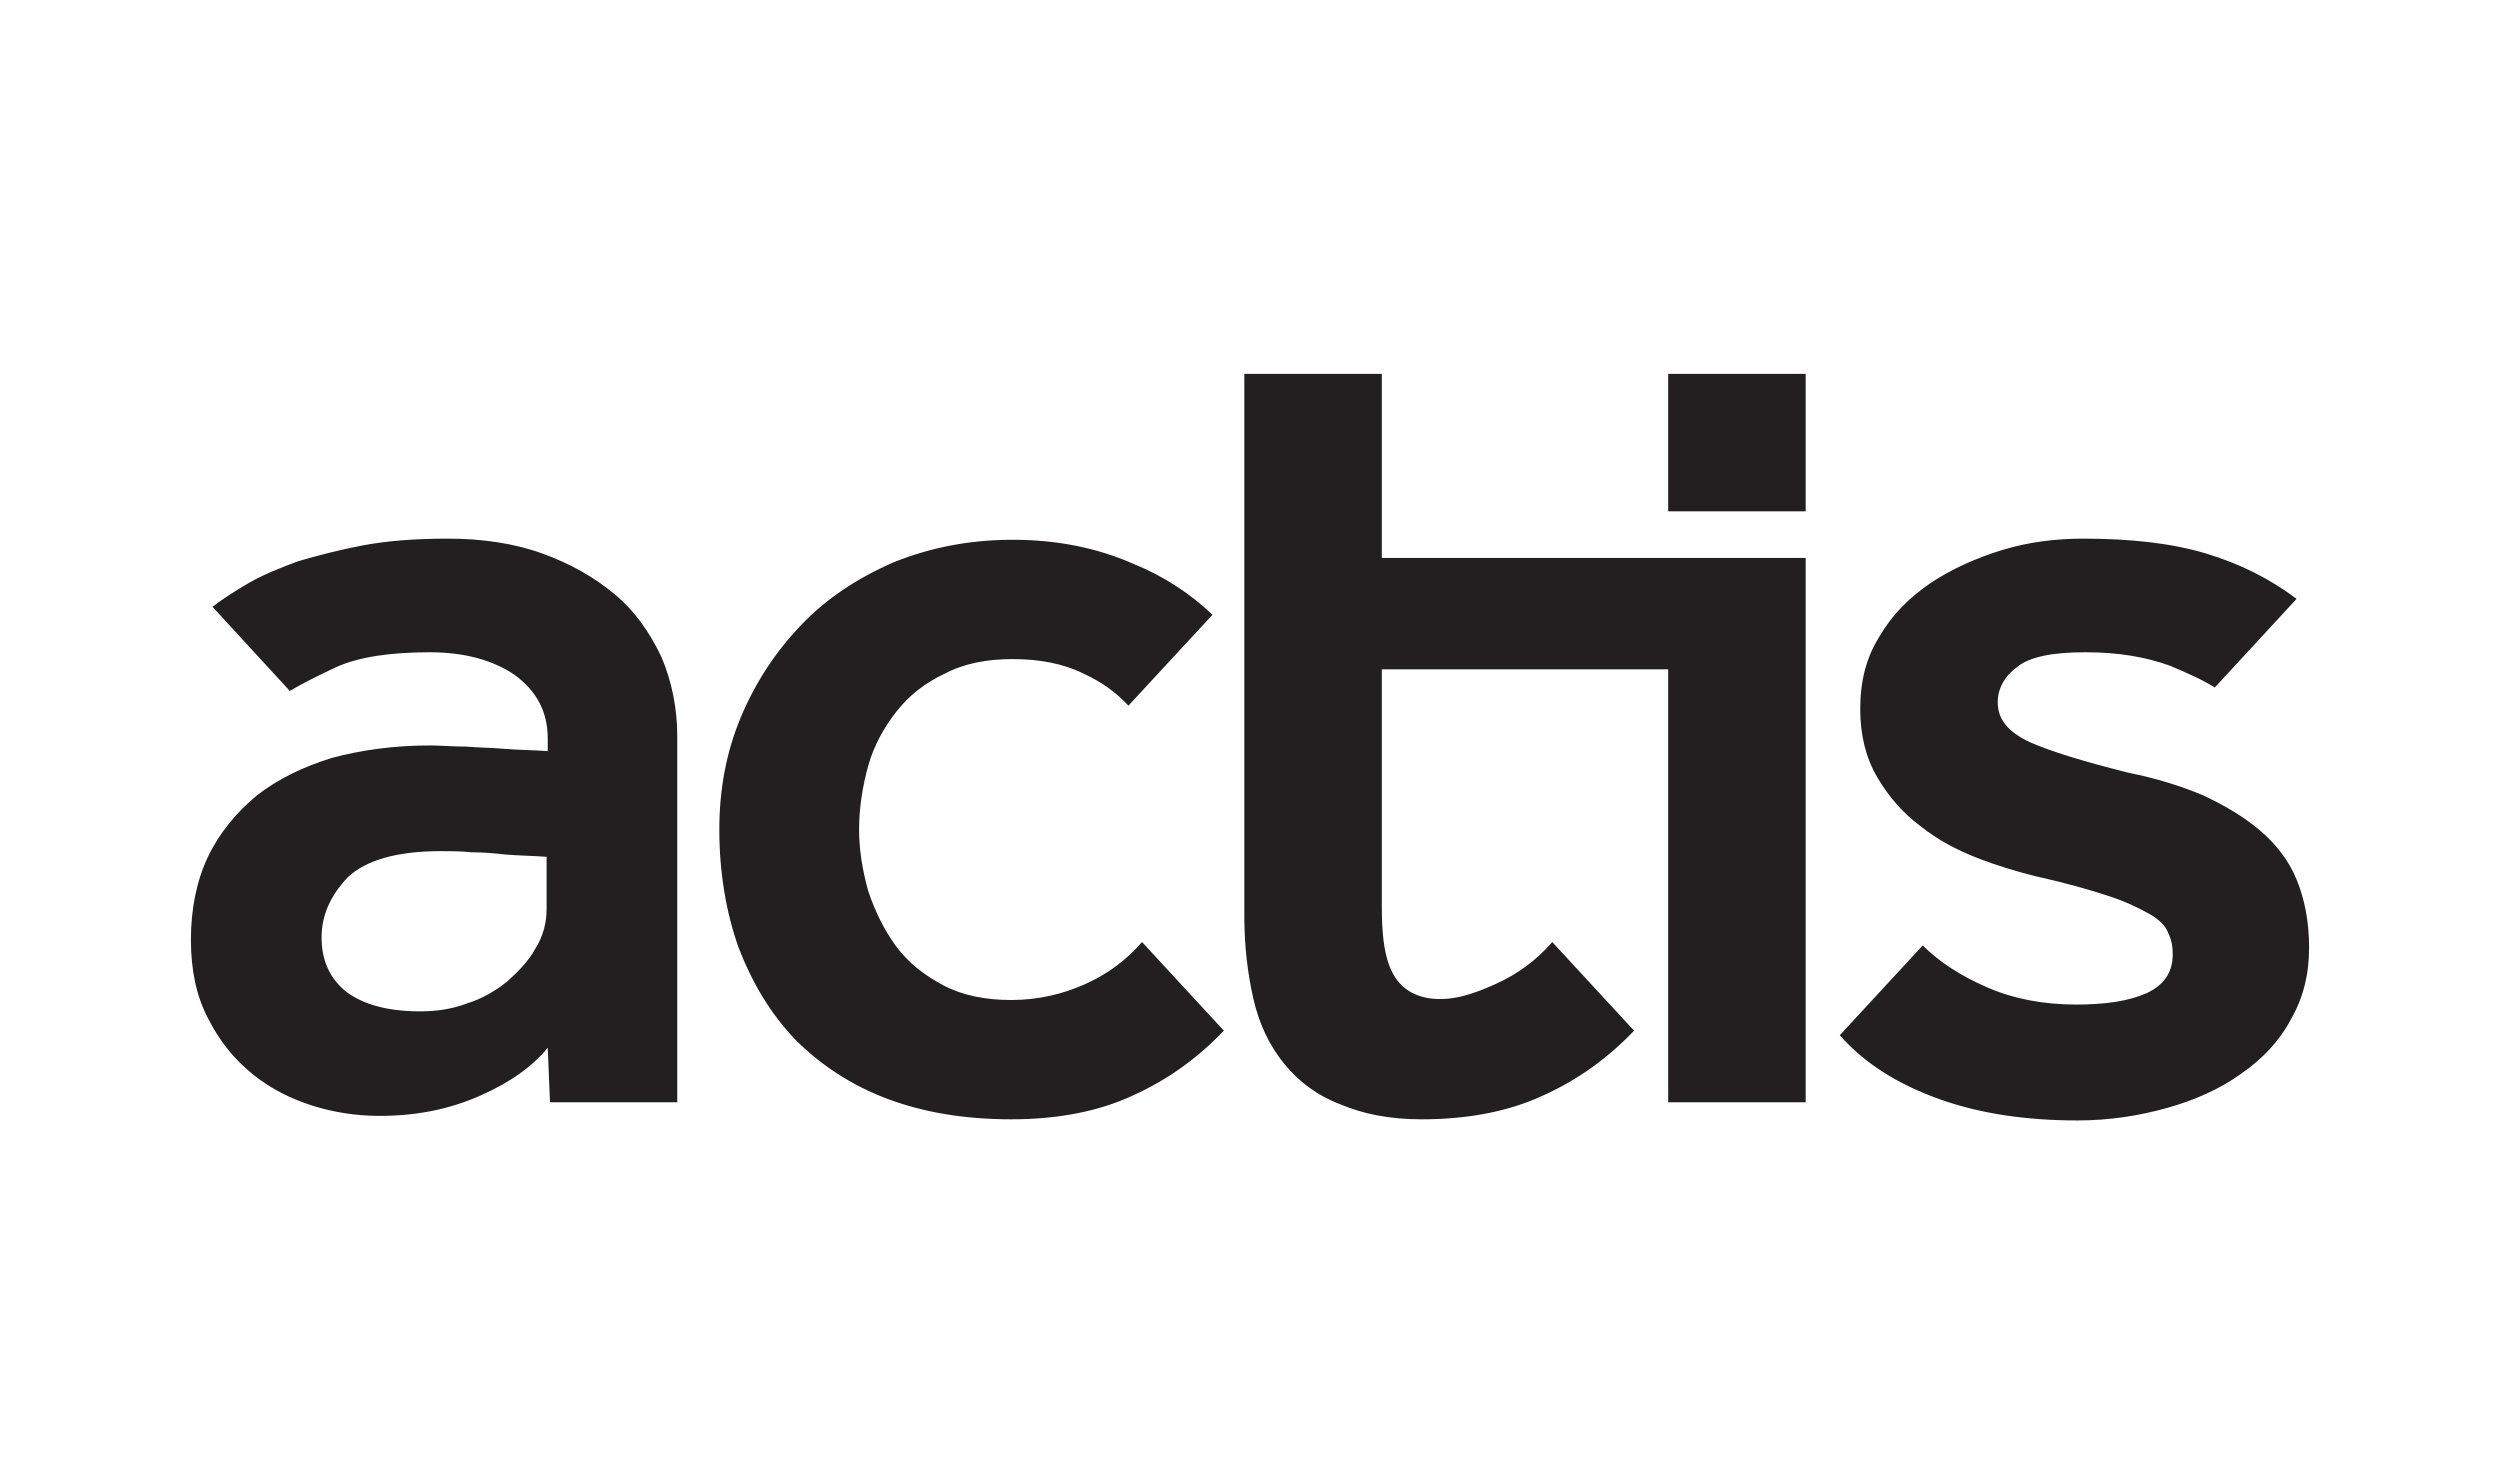 <svg xmlns="http://www.w3.org/2000/svg" xmlns:xlink="http://www.w3.org/1999/xlink" id="Layer_2_00000042708494994353329750000003274341170069217187_" x="0px" y="0px" viewBox="0 0 220 130" style="enable-background:new 0 0 220 130;" xml:space="preserve"><style type="text/css">	.st0{fill:#231F20;}</style><g>	<path class="st0" d="M48.1,80c0,1.2-0.3,2.4-1,3.5c-0.6,1.1-1.5,2-2.5,2.9c-1,0.8-2.2,1.5-3.5,1.9C39.8,88.8,38.4,89,37,89  c-2.9,0-5-0.6-6.5-1.7c-1.5-1.2-2.2-2.8-2.2-4.8c0-2,0.8-3.7,2.3-5.3c1.6-1.5,4.3-2.3,8.2-2.3c0.7,0,1.7,0,2.7,0.1  c1.1,0,2.1,0.1,3,0.2c1.2,0.1,2.3,0.1,3.6,0.2V80z M48.4,97h11.2V64.8c0-2.5-0.5-4.9-1.4-7c-1-2.1-2.3-4-4.1-5.5  c-1.8-1.5-3.9-2.7-6.4-3.6c-2.5-0.9-5.3-1.3-8.3-1.3c-2.9,0-5.4,0.2-7.5,0.6c-2.1,0.4-4,0.9-5.7,1.4c-1.6,0.6-3.1,1.2-4.3,1.9  c-1.2,0.7-2.3,1.4-3.2,2.1l6.8,7.4c1.2-0.7,2.6-1.4,4.1-2.1c2-0.9,4.8-1.3,8.2-1.3c3.1,0,5.6,0.7,7.5,2c1.9,1.4,2.9,3.2,2.9,5.6  v1.1c-1.3-0.1-2.6-0.1-3.8-0.2c-1.1-0.1-2.2-0.1-3.4-0.2c-1.2,0-2.2-0.1-3.2-0.1c-3.1,0-6,0.4-8.6,1.1c-2.6,0.8-4.8,1.9-6.6,3.3  c-1.8,1.5-3.3,3.3-4.3,5.4c-1,2.1-1.5,4.6-1.5,7.3c0,2.7,0.5,5,1.5,6.9c1,2,2.3,3.6,3.9,4.9c1.6,1.3,3.4,2.2,5.3,2.8  c1.9,0.6,3.9,0.9,5.9,0.9c3.3,0,6.2-0.6,8.9-1.8c2.7-1.2,4.6-2.6,5.9-4.2L48.4,97z M76.4,78.4c-0.5-1.8-0.8-3.6-0.8-5.4  c0-1.9,0.3-3.8,0.8-5.6c0.5-1.8,1.4-3.4,2.5-4.8c1.1-1.4,2.5-2.5,4.2-3.3c1.7-0.9,3.7-1.3,6-1.3c2.4,0,4.5,0.4,6.3,1.3  c1.5,0.7,2.8,1.6,3.9,2.8l7.4-8c-2-1.9-4.3-3.4-7-4.5c-3.2-1.4-6.7-2.1-10.6-2.1c-3.8,0-7.3,0.7-10.5,2c-3.2,1.4-5.9,3.2-8.1,5.5  c-2.2,2.3-4,5-5.3,8.1c-1.3,3.1-1.9,6.4-1.9,9.9c0,3.8,0.6,7.3,1.7,10.4c1.2,3.1,2.8,5.8,5,8.1c2.2,2.2,4.9,4,8.1,5.2  c3.2,1.2,6.8,1.8,10.9,1.8c4.1,0,7.7-0.7,10.7-2.1c3.1-1.4,5.7-3.3,8-5.7l-7.2-7.8c-1.4,1.6-3,2.8-5,3.7c-2,0.9-4.2,1.4-6.5,1.4  c-2.3,0-4.3-0.4-6-1.3c-1.7-0.9-3.1-2-4.2-3.5C77.8,81.8,77,80.2,76.4,78.4 M158.8,49.1h-37.2V32.9h-12.1v47.7  c0,2.7,0.3,5.1,0.8,7.3c0.5,2.2,1.4,4.1,2.7,5.7c1.3,1.6,2.9,2.8,5,3.6c1.9,0.8,4.2,1.3,7.1,1.3c4.1,0,7.7-0.7,10.7-2.1  c3.1-1.4,5.7-3.3,8-5.7l-7.2-7.8c-1.4,1.6-3,2.8-5,3.7c-2,0.9-4,1.6-6.1,1.2c-3.3-0.7-3.9-3.8-3.9-8V58.9h25.2V97h12.1V49.1z   M146.8,45h12.1V32.9h-12.1V45z M194.9,60.5l7.2-7.8c-2.4-1.8-5-3.1-8-4c-3-0.9-6.6-1.3-10.8-1.3c-2.4,0-4.8,0.3-7.1,1  c-2.3,0.7-4.5,1.7-6.3,2.9c-1.9,1.3-3.4,2.8-4.5,4.7c-1.2,1.9-1.7,4-1.7,6.4c0,2.3,0.5,4.3,1.5,6c1,1.7,2.2,3.1,3.8,4.3  c1.5,1.2,3.2,2.1,5,2.8c1.8,0.7,3.5,1.2,5.1,1.6c2.7,0.6,4.8,1.2,6.3,1.7c1.6,0.5,2.8,1.1,3.7,1.6c0.9,0.5,1.5,1.1,1.7,1.7  c0.3,0.6,0.4,1.2,0.4,1.9c0,1.6-0.8,2.7-2.3,3.4c-1.6,0.7-3.6,1-6.2,1c-2.9,0-5.5-0.5-7.8-1.5c-2.3-1-4.2-2.2-5.7-3.7l-7.3,7.9  c2.2,2.5,5.1,4.3,8.7,5.6c3.6,1.3,7.7,1.9,12.2,1.9c2.8,0,5.4-0.4,7.9-1.1c2.5-0.7,4.7-1.7,6.5-3c1.9-1.3,3.4-2.9,4.4-4.8  c1.1-1.9,1.6-4,1.6-6.3c0-2.3-0.4-4.3-1.1-6c-0.7-1.7-1.8-3.1-3.2-4.3c-1.4-1.2-3.1-2.2-5-3.1c-1.9-0.8-4.1-1.5-6.6-2  c-4-1-6.9-1.9-8.7-2.7c-1.9-0.9-2.8-2-2.8-3.5c0-1.2,0.6-2.3,1.7-3.1c1.1-0.9,3.1-1.3,6-1.3c2.9,0,5.3,0.4,7.5,1.2  C192.4,59.2,193.8,59.8,194.9,60.5"></path></g></svg>